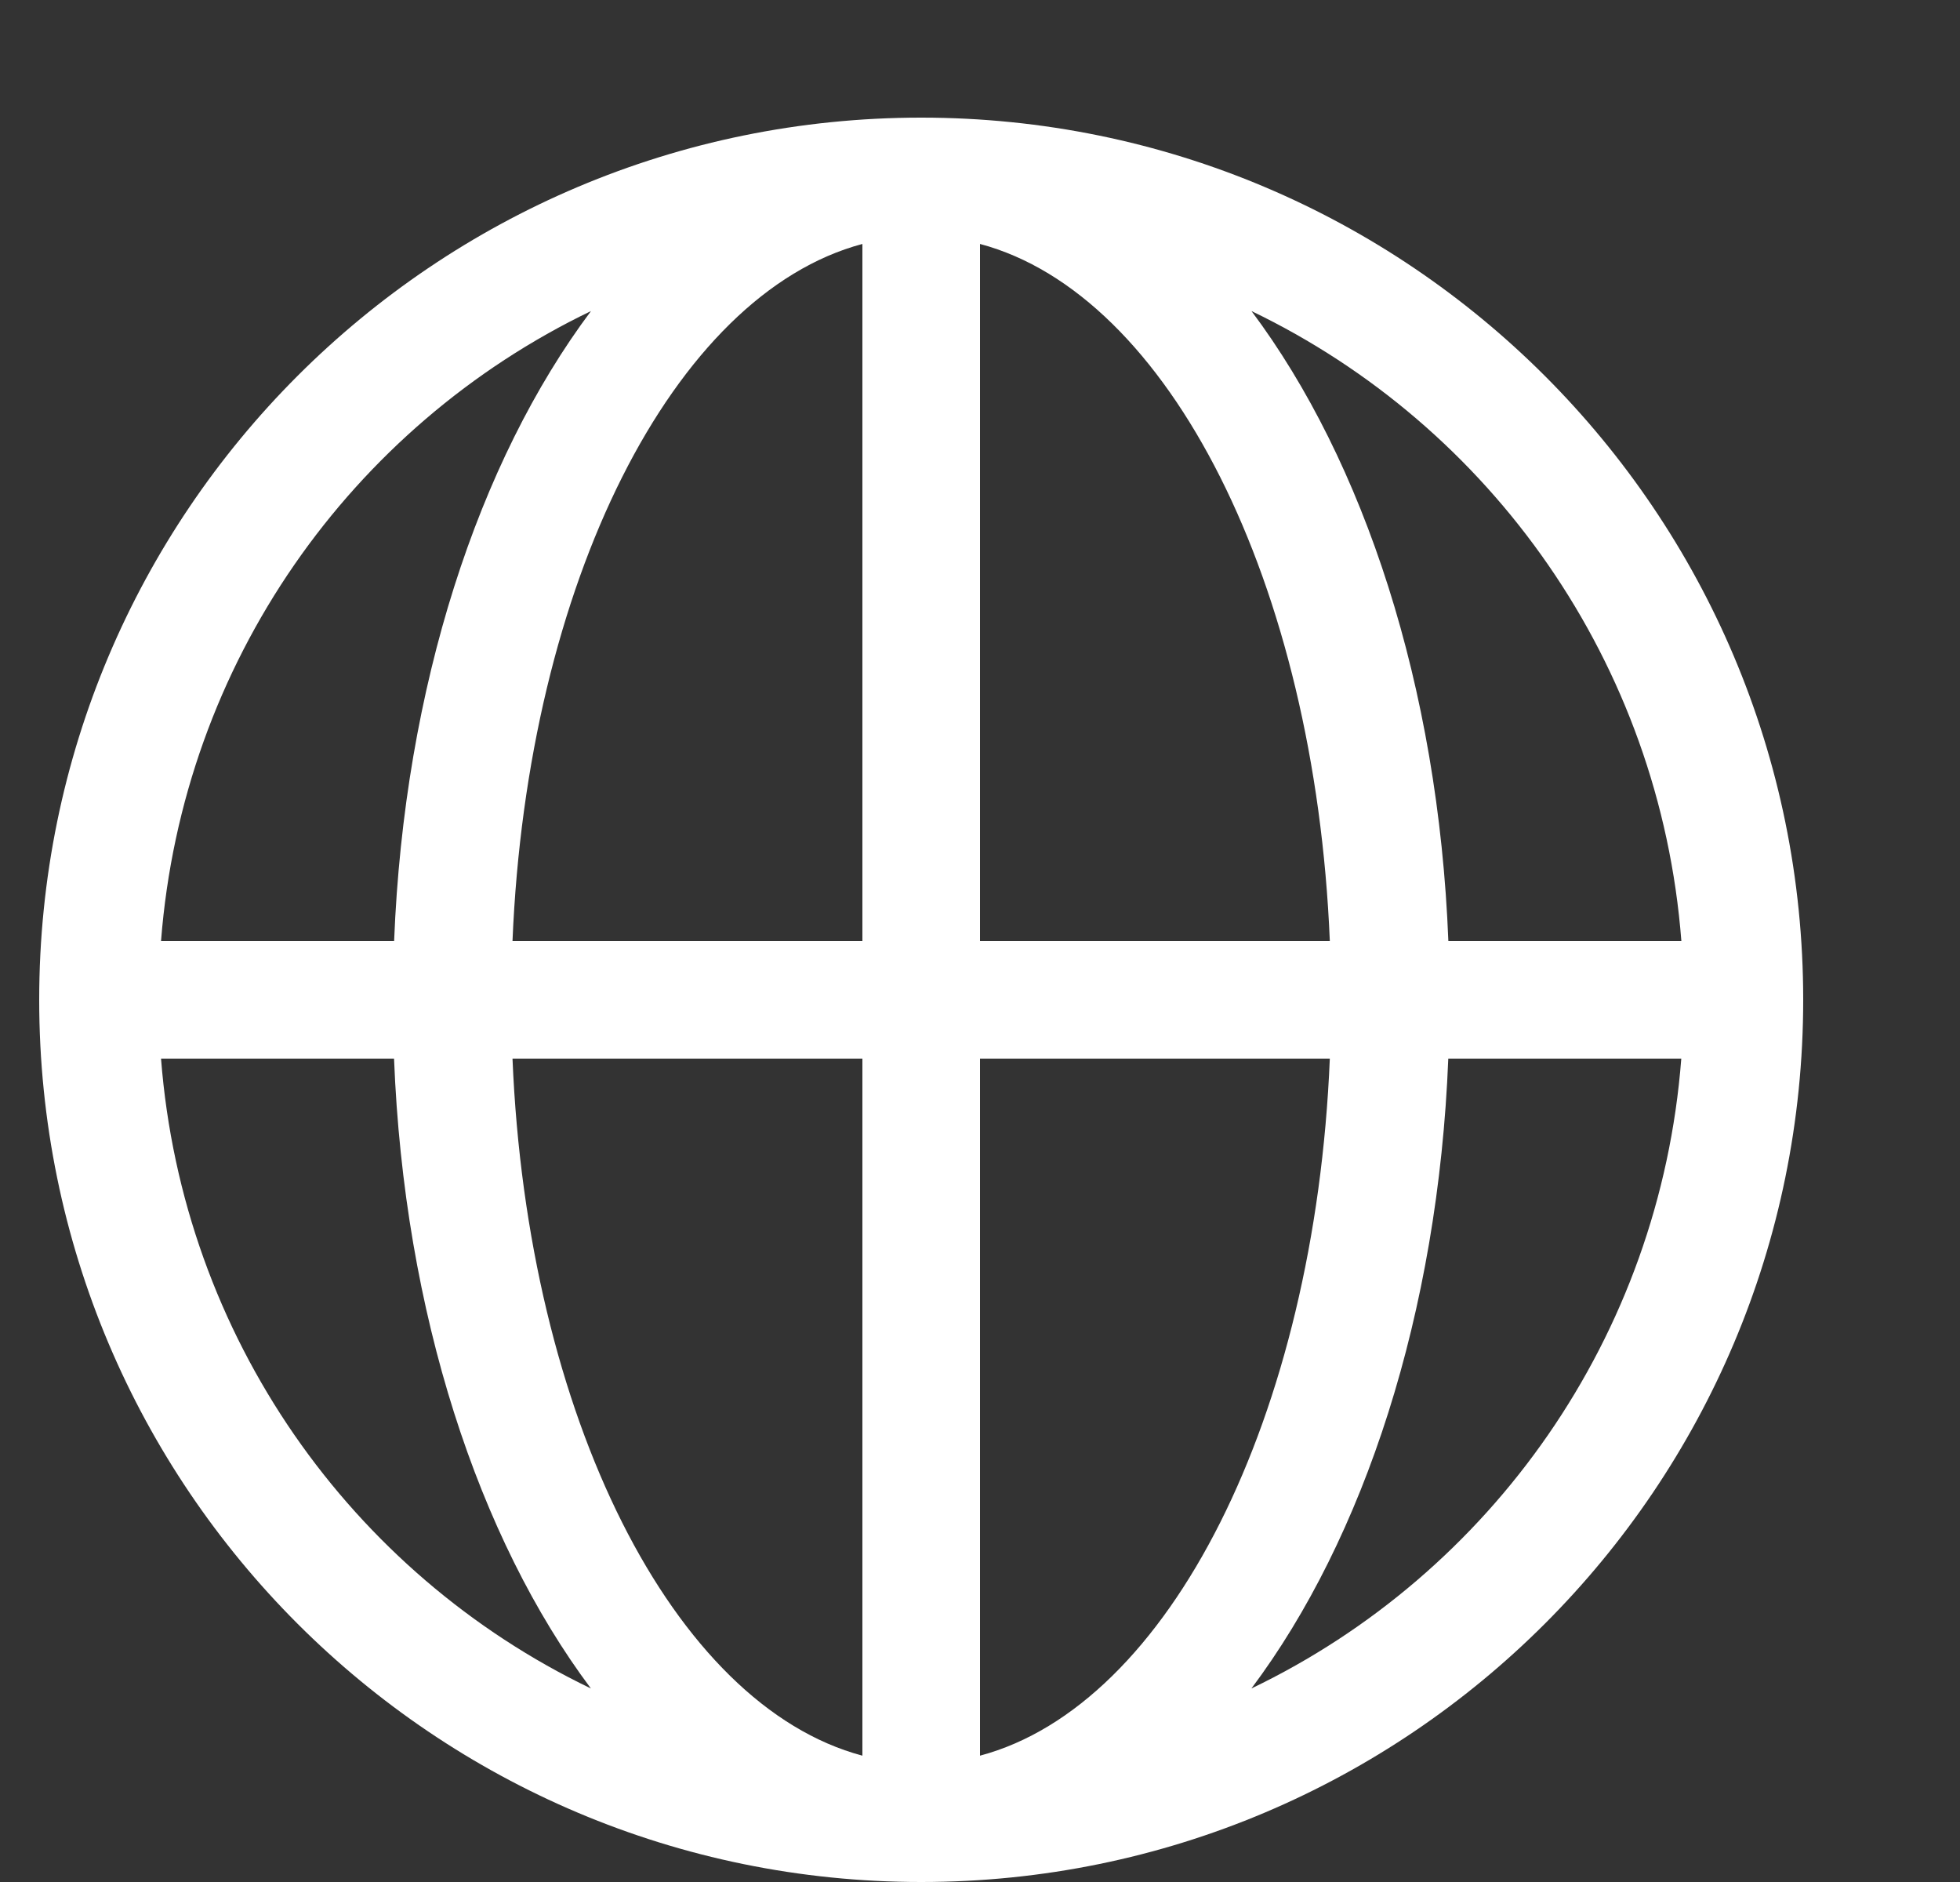 <svg width="25" height="24" viewBox="0 0 25 24" fill="none" xmlns="http://www.w3.org/2000/svg">
<rect x="0" y="0" width="25" height="24" fill="#333333" stroke="none"/>
<g clip-path="url(#clip0_1386_8559)">
<path d="M11.75 1.5C5.535 1.5 0.5 6.535 0.5 12.75C0.5 18.965 5.535 24 11.75 24C17.965 24 23 18.965 23 12.75C23 6.535 17.965 1.5 11.75 1.5ZM21.446 12H18.474C18.346 8.752 17.398 5.883 15.963 3.967C19.019 5.436 21.172 8.453 21.446 12ZM16.962 12H12.5V3.111C14.911 3.753 16.773 7.437 16.962 12ZM11 3.111V12H6.537C6.726 7.437 8.589 3.753 11 3.111ZM7.538 3.967C6.103 5.883 5.156 8.752 5.027 12H2.054C2.329 8.453 4.481 5.436 7.538 3.967ZM2.054 13.5H5.026C5.154 16.747 6.103 19.617 7.537 21.532C4.481 20.064 2.329 17.047 2.054 13.5ZM6.537 13.5H11V22.389C8.589 21.747 6.726 18.063 6.537 13.5ZM12.5 22.389V13.5H16.962C16.773 18.063 14.911 21.747 12.5 22.389ZM15.962 21.532C17.398 19.617 18.344 16.747 18.473 13.5H21.445C21.172 17.047 19.019 20.064 15.962 21.532Z" fill="#fff"/>
</g>
<defs>
<clipPath id="clip0_1386_8559">
<rect width="24" height="24" fill="#fff" transform="translate(0.5)"/>
</clipPath>
</defs>
</svg>
